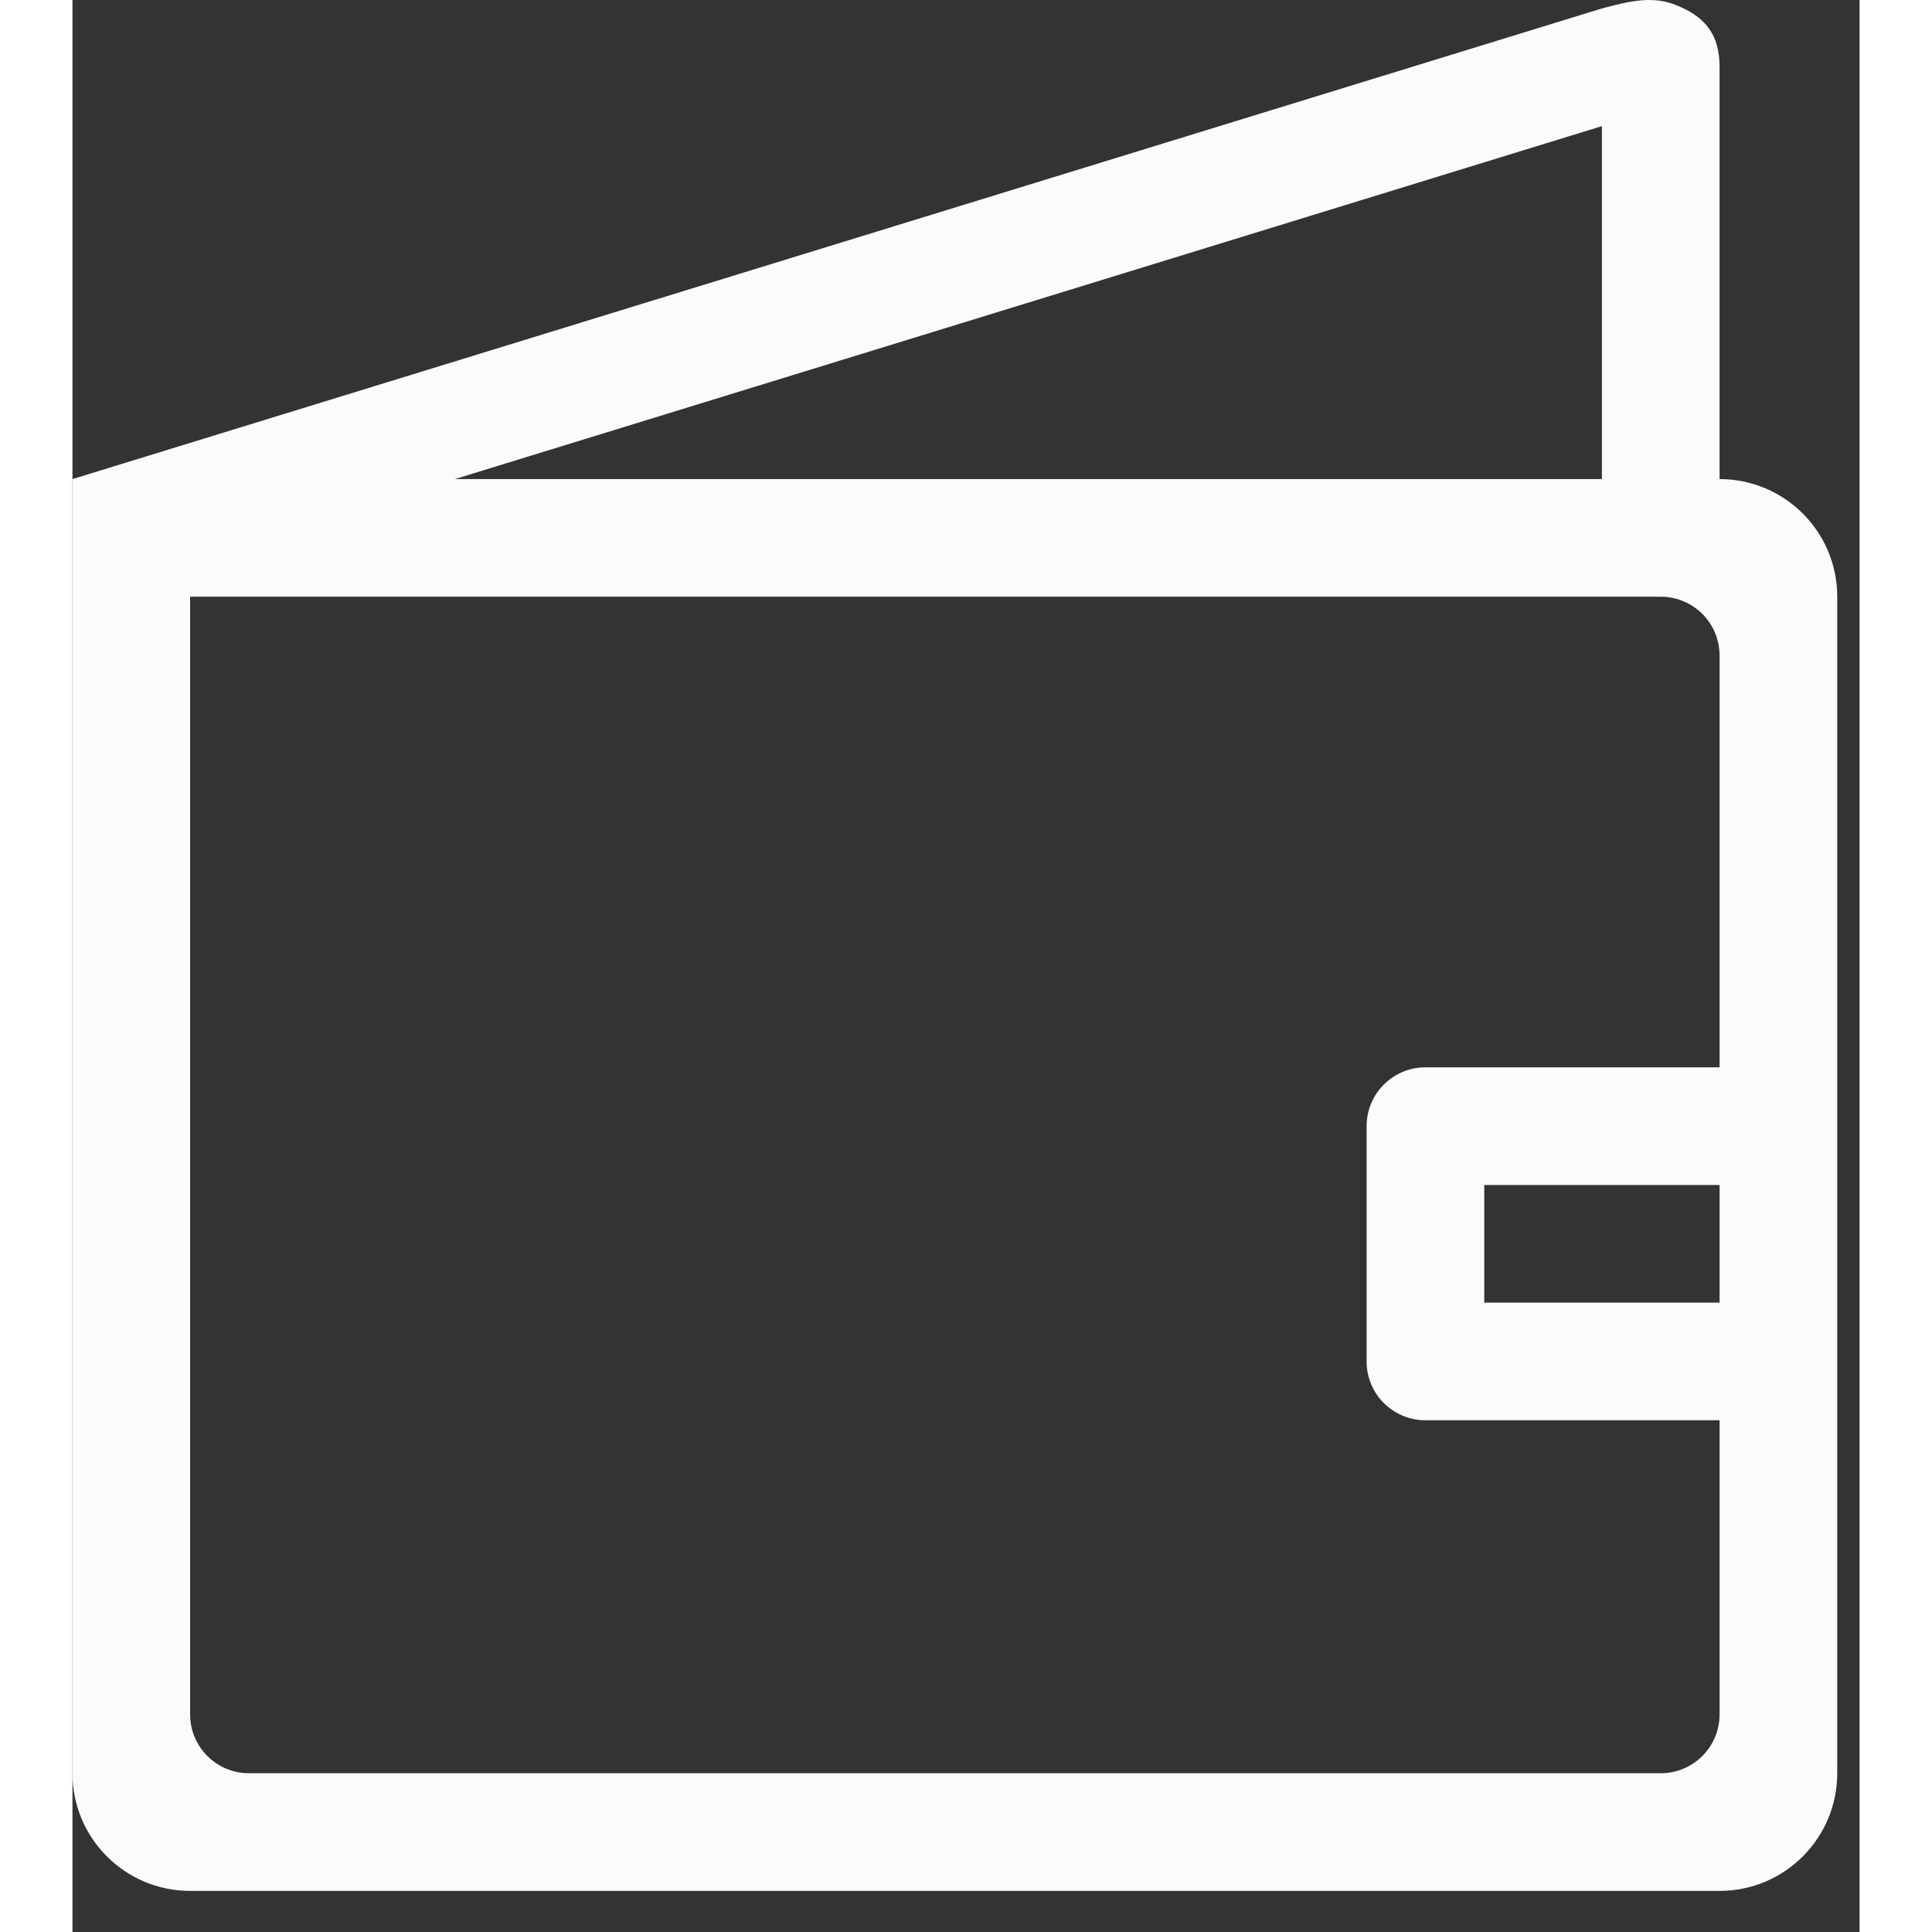 <svg width="23" height="23" viewBox="0 0 37 40" fill="none" xmlns="http://www.w3.org/2000/svg">
    <rect x="0" y="0" width="37" height="40" fill="#333333" stroke="none"/>
    <path d="M34.102 9.919V1.393C34.102 0.721 33.814 0.346 33.188 0.1C32.706 -0.09 32.237 0.023 31.666 0.175L0 9.919V36.713C0 38.057 1.09 39.149 2.436 39.149H34.102C35.448 39.149 36.538 38.057 36.538 36.713V12.354C36.538 11.01 35.448 9.919 34.102 9.919ZM31.666 2.611V9.919H7.917L31.666 2.611ZM34.102 25.752C34.102 26.424 34.102 26.132 34.102 26.97H29.23C29.23 26.182 29.23 26.424 29.23 25.752V24.534H34.102C34.102 25.447 34.102 25.079 34.102 25.752ZM34.102 22.098H28.012C27.34 22.098 26.794 22.644 26.794 23.316V28.188C26.794 28.86 27.34 29.405 28.012 29.405H34.102V35.495C34.102 36.167 33.556 36.713 32.884 36.713H3.654C2.981 36.713 2.436 36.167 2.436 35.495C2.436 35.495 2.436 13.193 2.436 12.354H32.884C33.556 12.354 34.102 12.899 34.102 13.572V22.098Z" fill="#FBFBFB" />
</svg>    